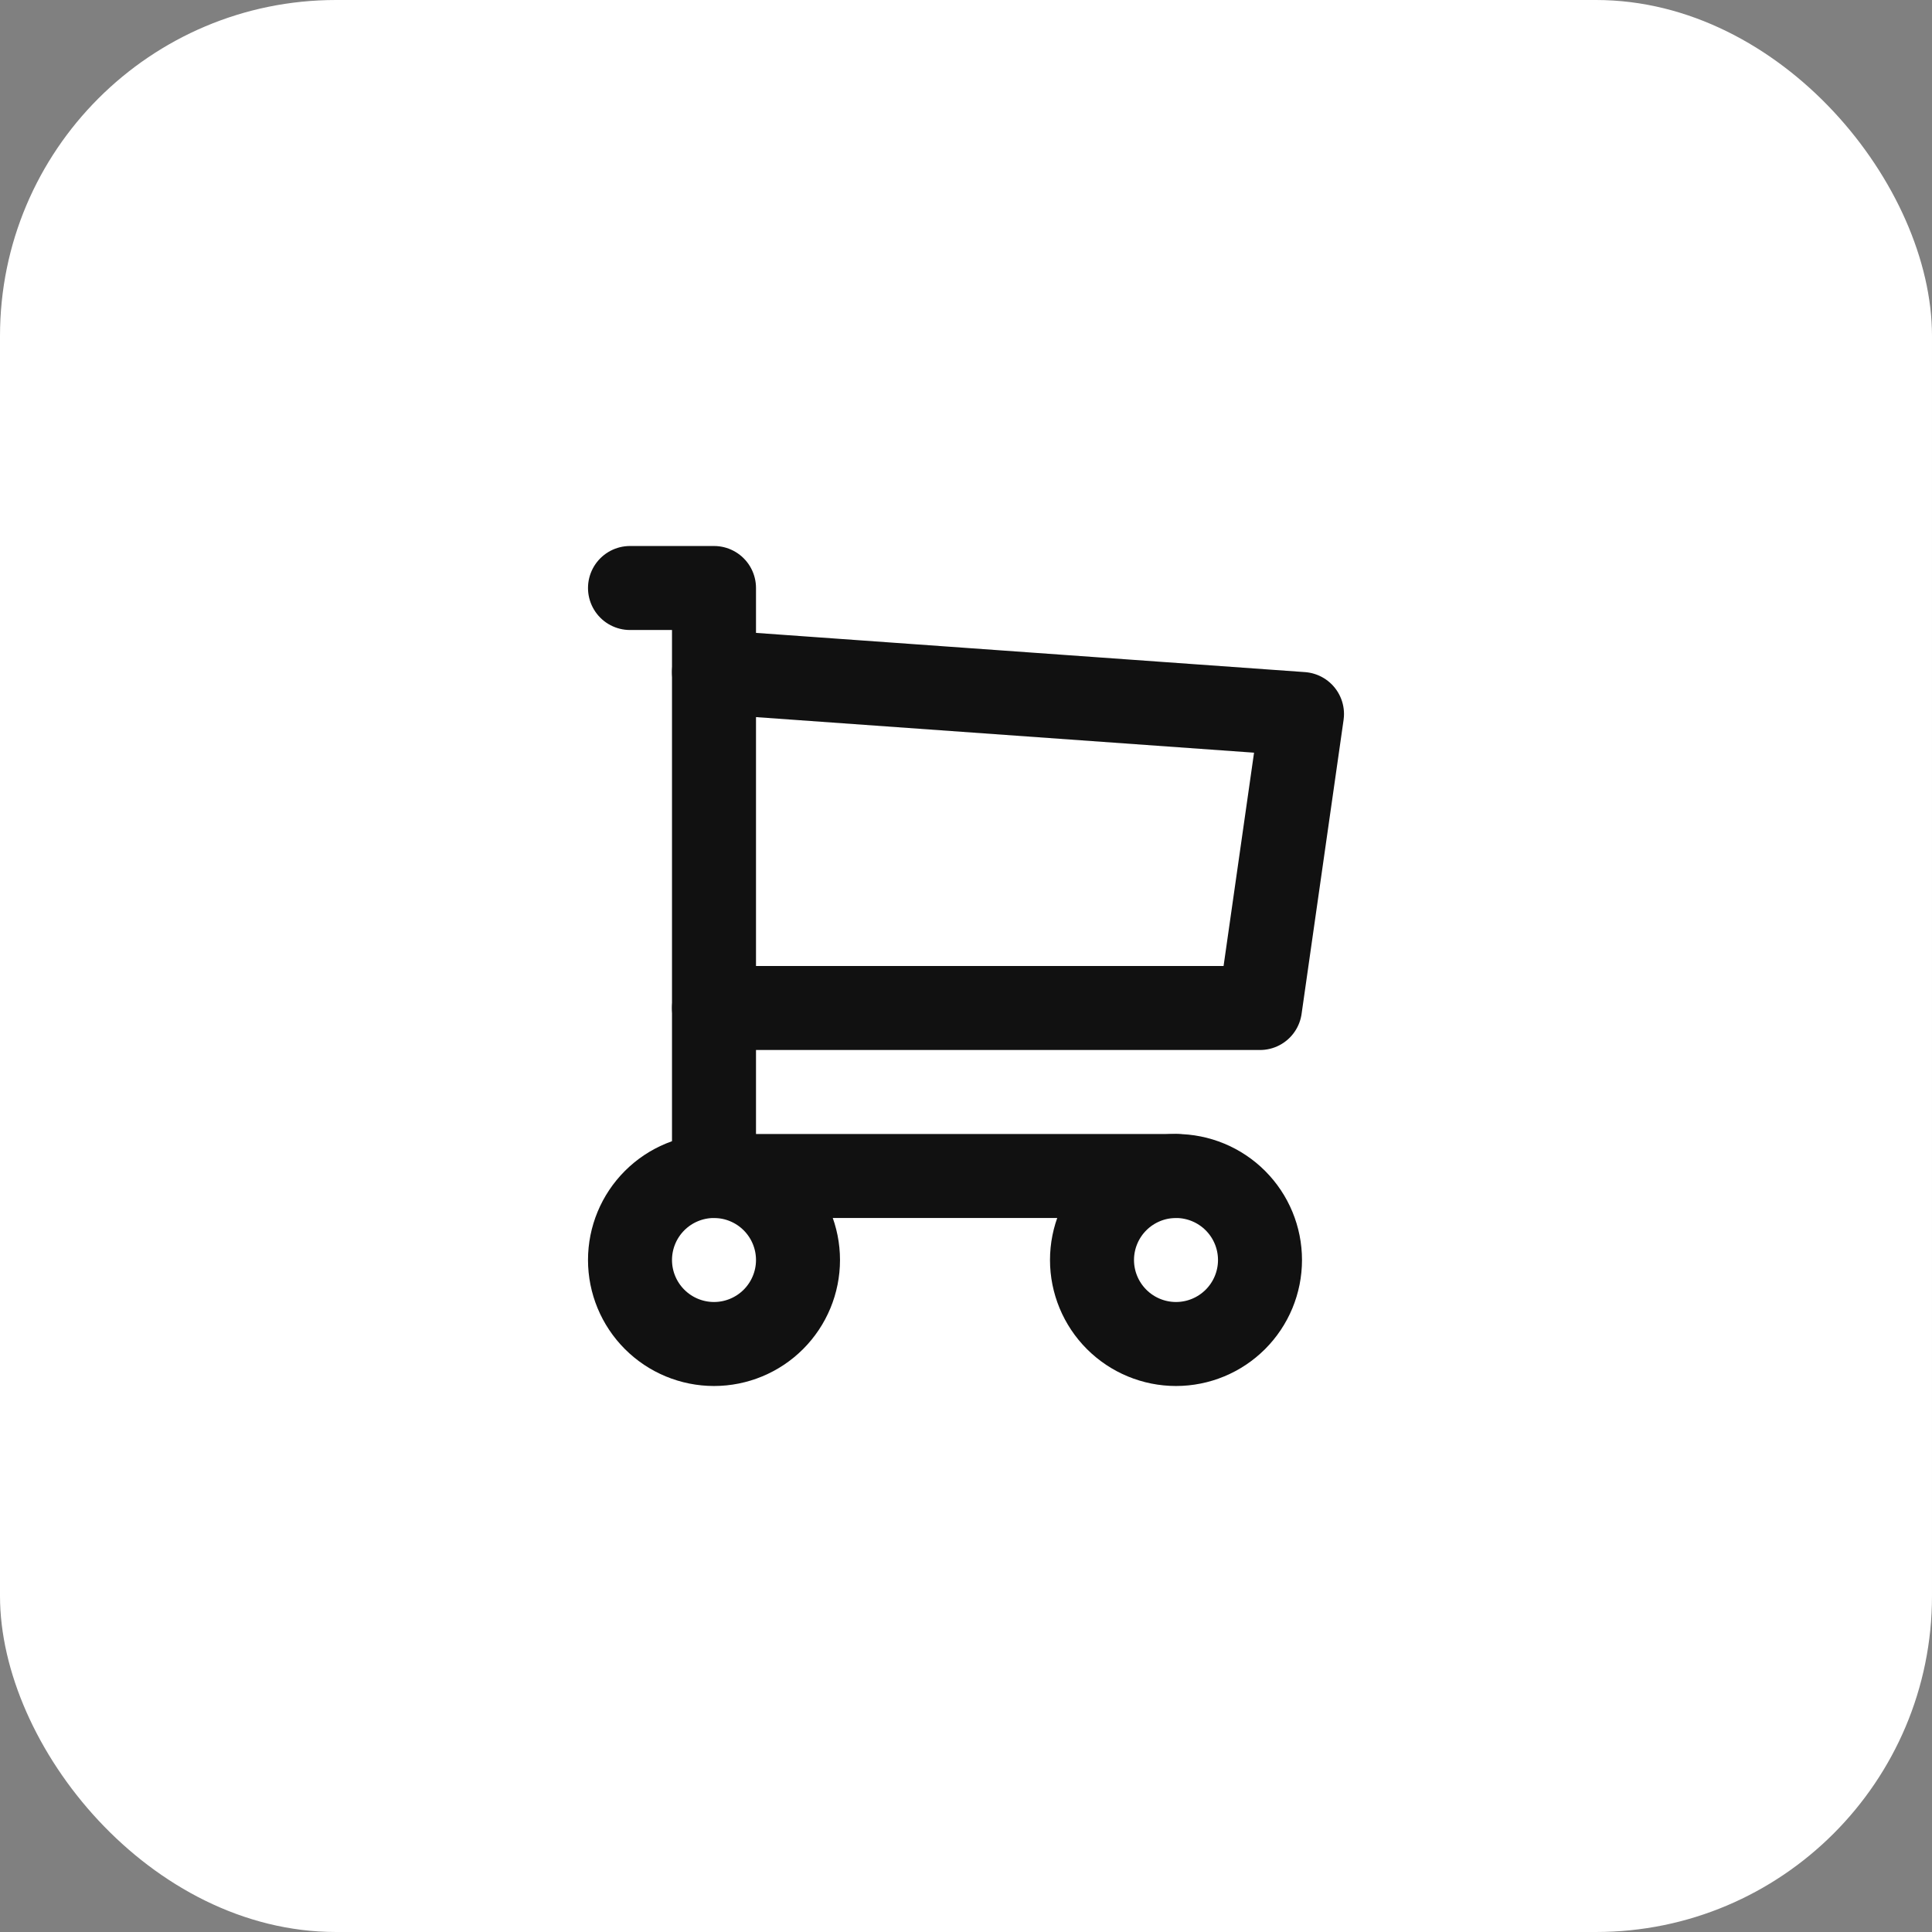 <svg xmlns="http://www.w3.org/2000/svg" width="46" height="46" viewBox="0 0 46 46" fill="none"><rect x="0" y="0" width="46" height="46" fill="#808080" stroke="none"/><rect width="46" height="46" rx="8" fill="white"></rect><g clip-path="url(#clip0_36_189)"><path d="M15 30C15 30.53 15.211 31.039 15.586 31.414C15.961 31.789 16.47 32 17 32C17.53 32 18.039 31.789 18.414 31.414C18.789 31.039 19 30.53 19 30C19 29.47 18.789 28.961 18.414 28.586C18.039 28.211 17.53 28 17 28C16.47 28 15.961 28.211 15.586 28.586C15.211 28.961 15 29.47 15 30Z" stroke="#111111" stroke-width="2" stroke-linecap="round" stroke-linejoin="round"></path><path d="M26 30C26 30.53 26.211 31.039 26.586 31.414C26.961 31.789 27.47 32 28 32C28.53 32 29.039 31.789 29.414 31.414C29.789 31.039 30 30.53 30 30C30 29.47 29.789 28.961 29.414 28.586C29.039 28.211 28.53 28 28 28C27.47 28 26.961 28.211 26.586 28.586C26.211 28.961 26 29.47 26 30Z" stroke="#111111" stroke-width="2" stroke-linecap="round" stroke-linejoin="round"></path><path d="M28 28H17V14H15" stroke="#111111" stroke-width="2" stroke-linecap="round" stroke-linejoin="round"></path><path d="M17 16L31 17L30 24H17" stroke="#111111" stroke-width="2" stroke-linecap="round" stroke-linejoin="round"></path></g><defs><clipPath id="clip0_36_189"><rect width="24" height="24" fill="white" transform="translate(11 11)"></rect></clipPath></defs></svg>